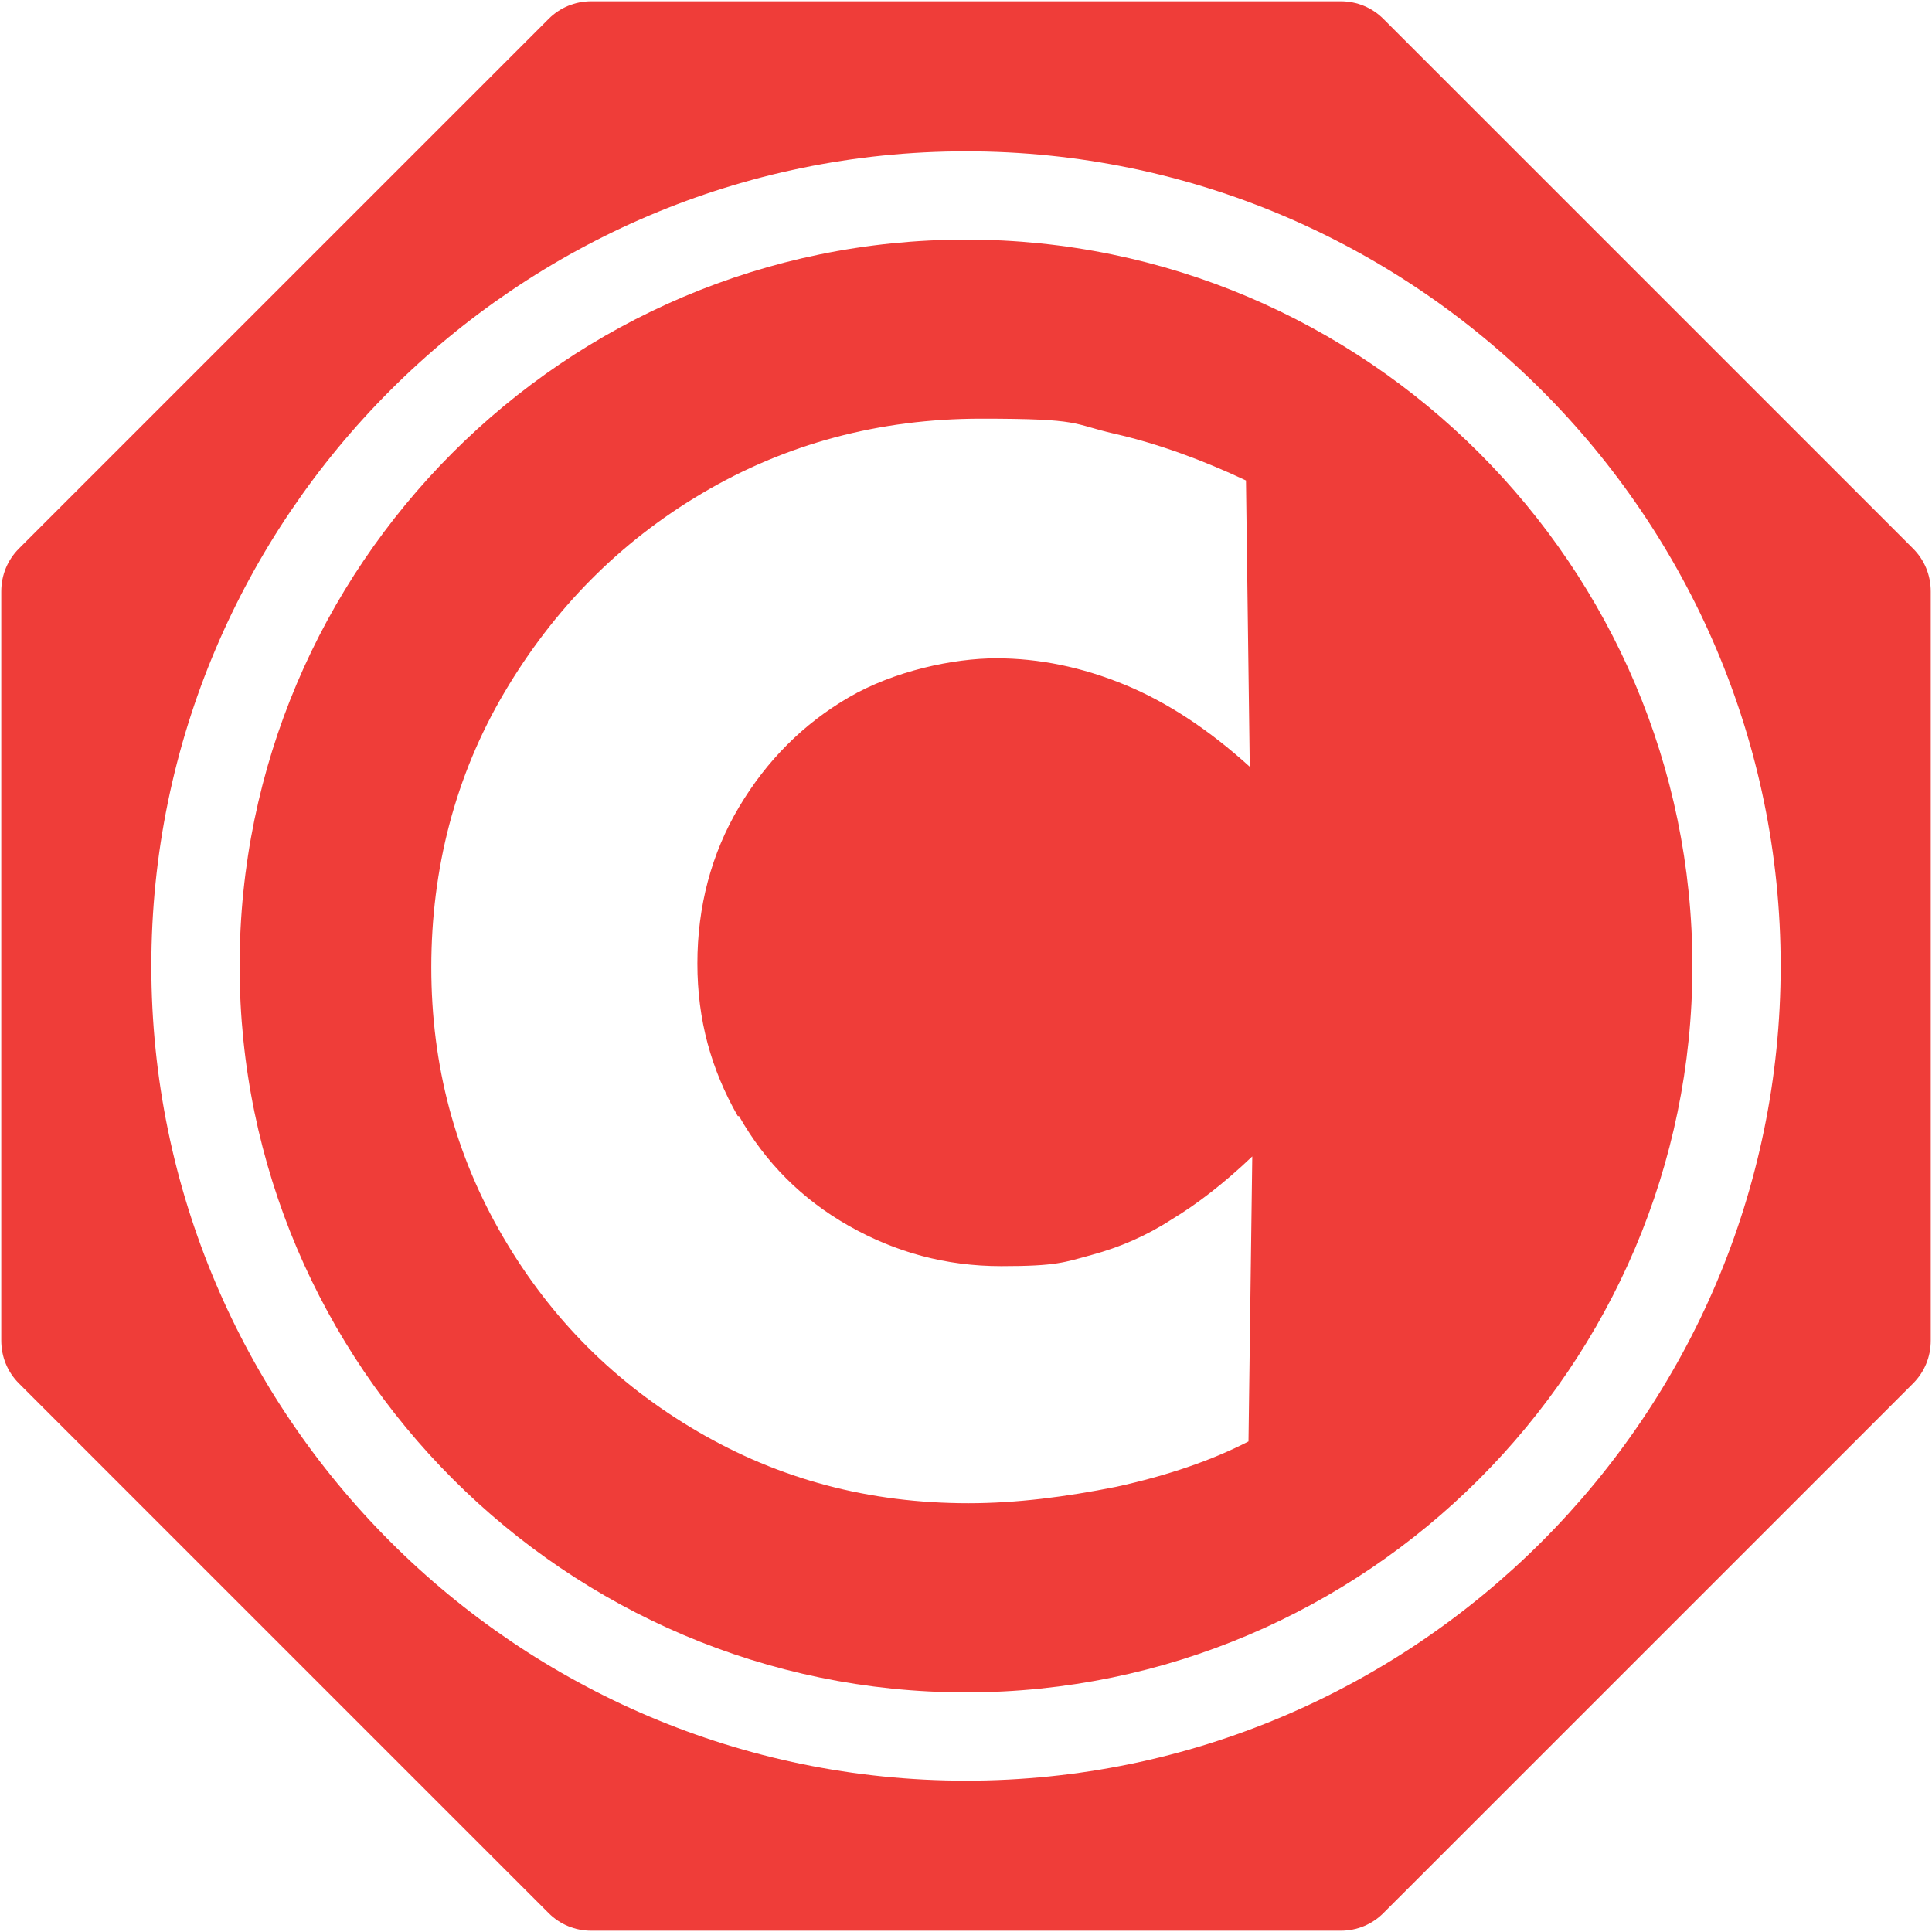 <svg width="116" height="116" viewBox="0 0 116 116" fill="none" xmlns="http://www.w3.org/2000/svg">
<g clip-path="url(#clip0_2450_5972)">
<path d="M58 14.386C33.922 14.386 14.387 33.997 14.387 58C14.387 82.002 33.998 101.613 58 101.613C82.003 101.613 101.614 82.002 101.614 58C101.614 33.997 82.003 14.386 58 14.386ZM44.371 67.01C45.961 69.812 48.157 72.008 50.959 73.598C53.76 75.188 56.789 76.021 60.12 76.021C63.452 76.021 63.906 75.794 65.572 75.339C67.238 74.885 68.828 74.204 70.342 73.219C71.857 72.311 73.522 71.023 75.188 69.433L74.961 86.546C72.765 87.681 70.115 88.59 67.011 89.271C63.982 89.877 61.029 90.256 58.152 90.256C52.17 90.256 46.794 88.817 41.872 85.94C36.951 83.062 33.089 79.201 30.212 74.279C27.334 69.358 25.896 63.982 25.896 58.076C25.896 52.17 27.334 46.566 30.288 41.569C33.24 36.572 37.178 32.559 42.175 29.606C47.173 26.653 52.776 25.138 58.909 25.138C65.042 25.138 64.285 25.441 66.935 26.047C69.585 26.653 72.235 27.637 74.81 28.848L75.037 46.036C72.614 43.841 70.115 42.175 67.541 41.115C64.966 40.055 62.392 39.525 59.818 39.525C57.243 39.525 53.684 40.282 50.959 41.872C48.233 43.462 46.037 45.658 44.371 48.459C42.705 51.261 41.872 54.441 41.872 57.848C41.872 61.256 42.705 64.209 44.295 67.01H44.371Z" fill="#EF3D39"/>
<path d="M114.865 32.937L83.063 1.136C82.382 0.454 81.473 0.076 80.489 0.076H35.512C34.528 0.076 33.619 0.454 32.938 1.136L1.136 32.937C0.455 33.619 0.076 34.527 0.076 35.512V80.488C0.076 81.473 0.455 82.381 1.136 83.063L32.938 114.864C33.619 115.546 34.528 115.924 35.512 115.924H80.489C81.473 115.924 82.382 115.546 83.063 114.864L114.865 83.063C115.546 82.381 115.925 81.473 115.925 80.488V35.512C115.925 34.527 115.546 33.619 114.865 32.937ZM58.001 106.914C31.045 106.914 9.087 84.956 9.087 58C9.087 31.044 31.045 9.086 58.001 9.086C84.956 9.086 106.914 31.044 106.914 58C106.914 84.956 84.956 106.914 58.001 106.914Z" fill="#EF3D39"/>
</g>
<defs>
<clipPath id="clip0_2450_5972">
<rect width="116" height="116" fill="white"/>
</clipPath>
</defs>
</svg>

